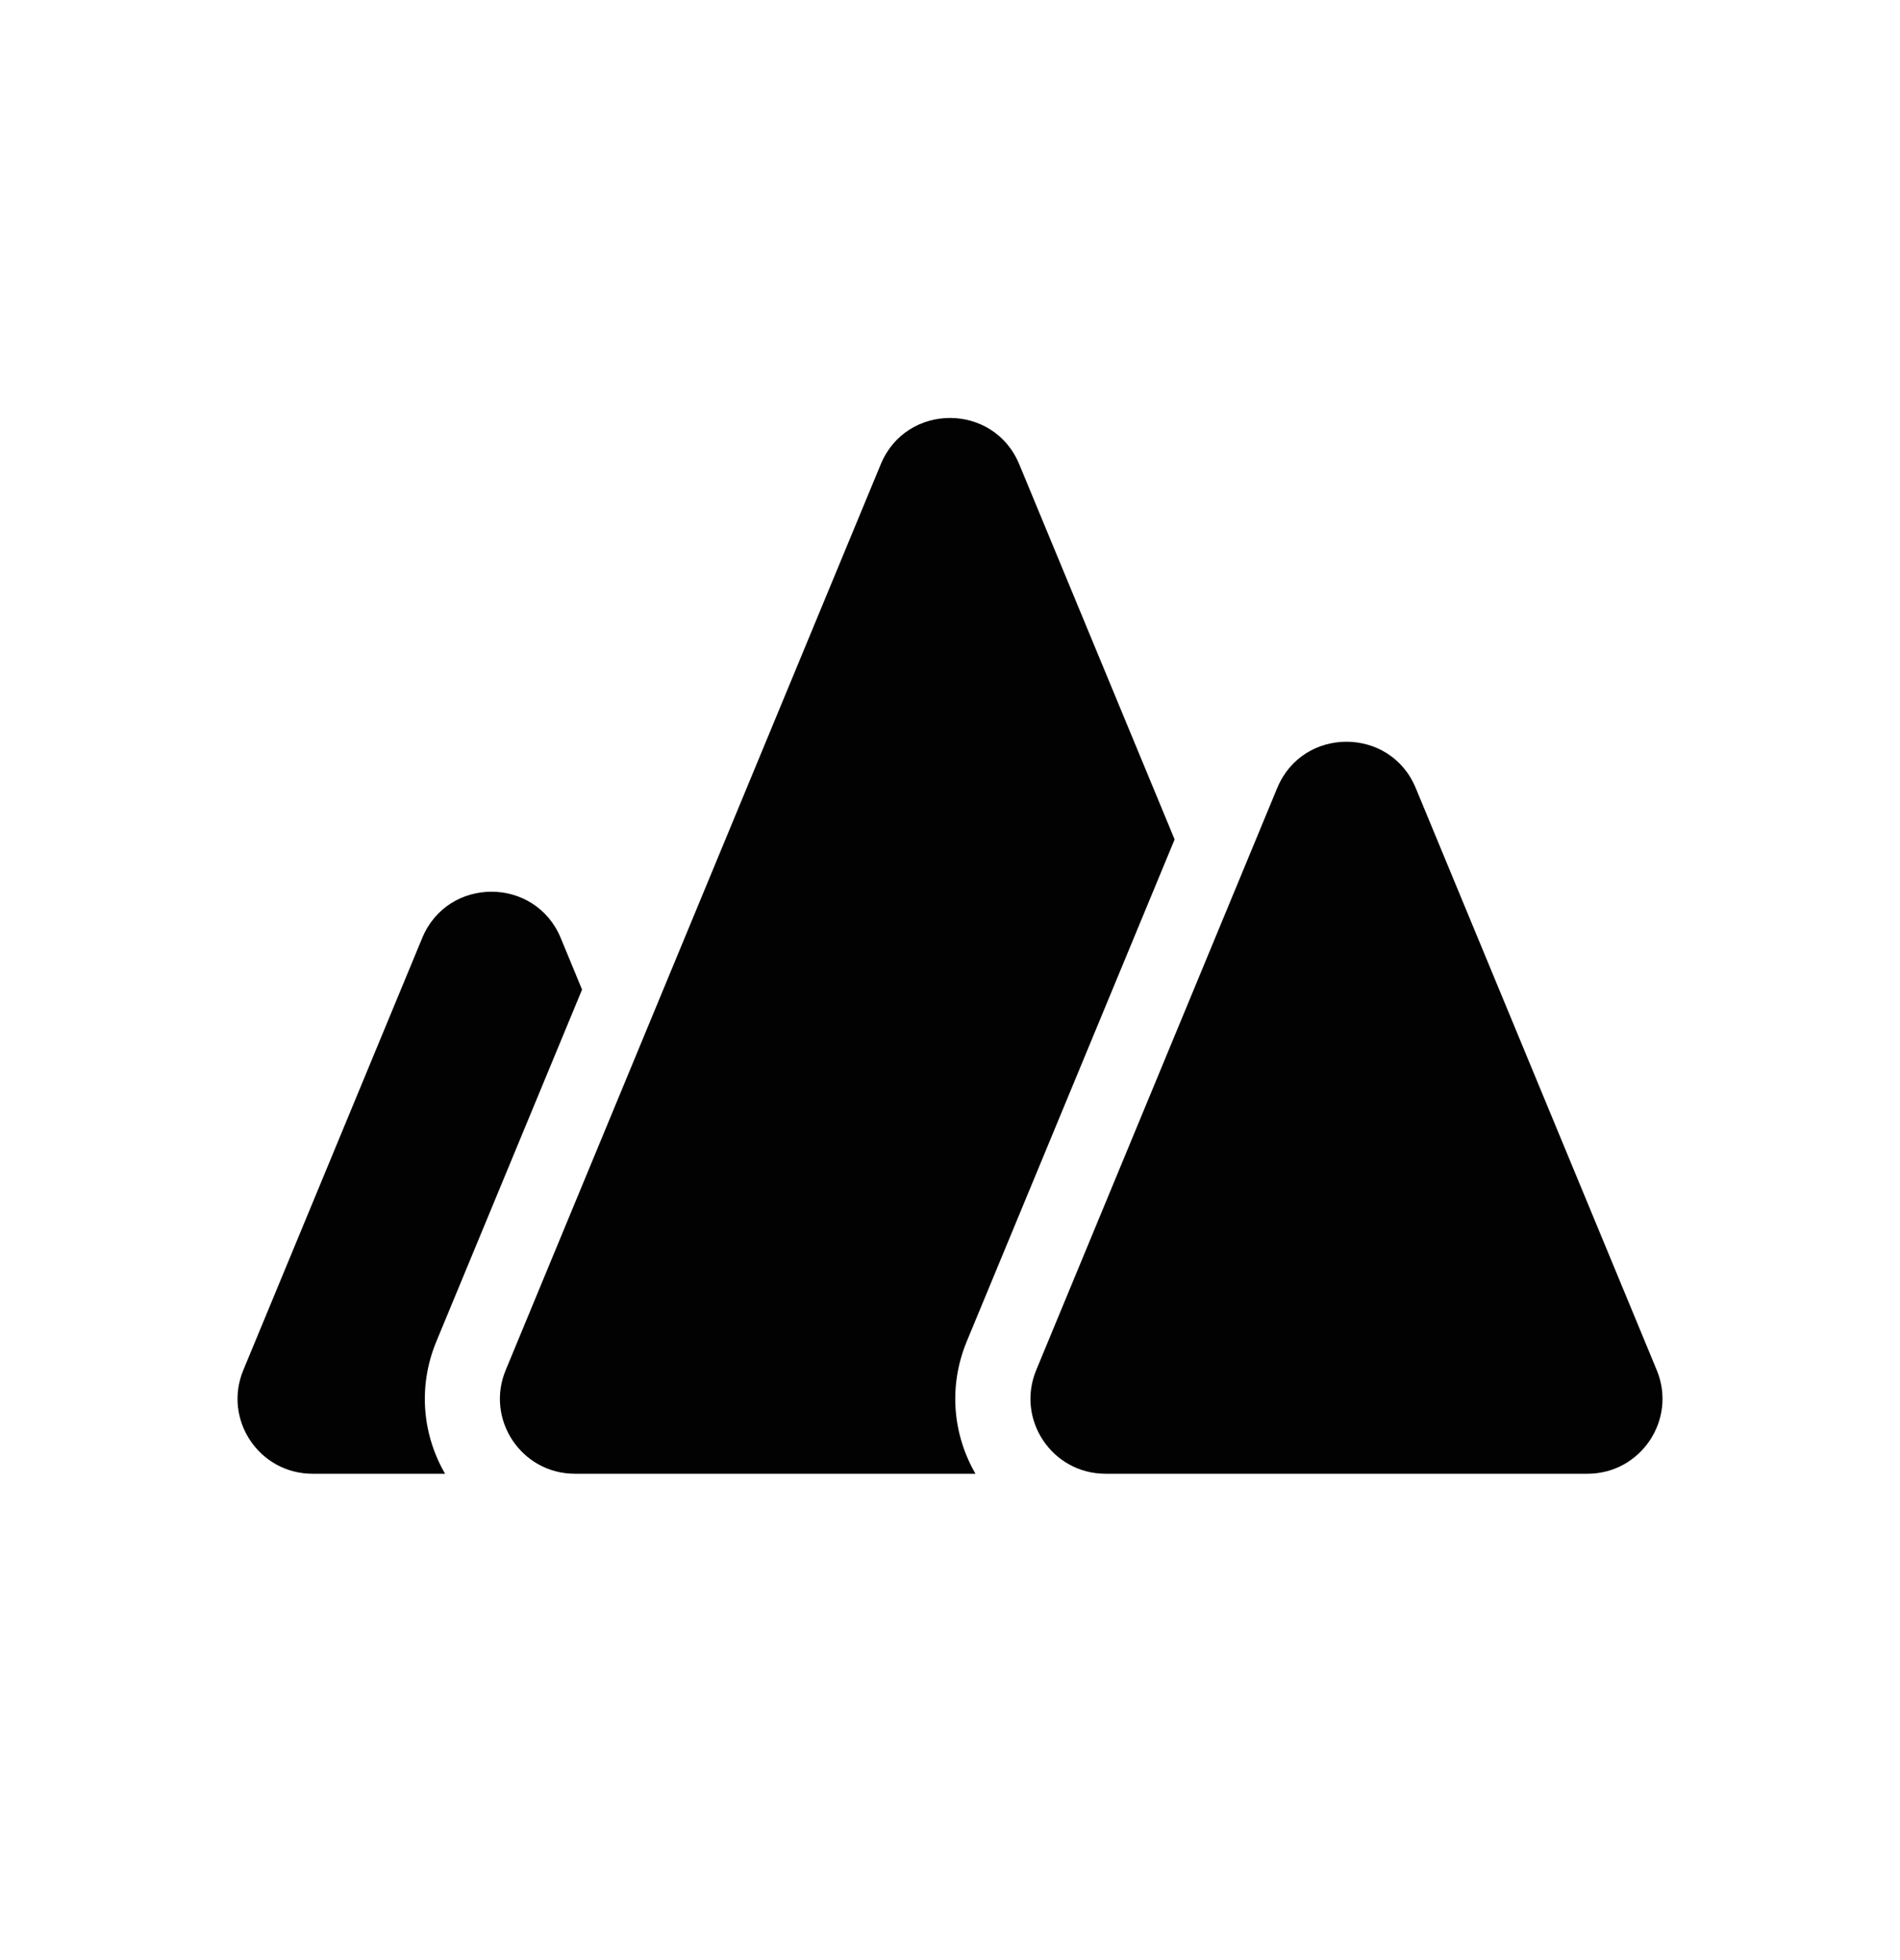 <svg xmlns="http://www.w3.org/2000/svg" width="32" height="33" viewBox="0 0 32 33" fill="none">
  <style>
    path {
      fill: #020202;
    }
    @media (prefers-color-scheme: dark) {
      path {
        fill: #ffffff;
      }
    }
  </style>
  <g clip-path="url(#clip0_2463_1008)">
    <path fill-rule="evenodd" clip-rule="evenodd" d="M19.783 14.133L16.283 22.582C15.963 23.356 16.056 24.167 16.429 24.812H9.683C8.783 24.812 8.172 23.898 8.517 23.067L14.834 7.816C15.264 6.777 16.736 6.777 17.166 7.816L19.783 14.133ZM9.803 16.661L7.35 22.583C7.029 23.358 7.123 24.168 7.496 24.812H5.264C4.364 24.812 3.753 23.898 4.098 23.067L7.111 15.792C7.541 14.753 9.013 14.753 9.444 15.792L9.803 16.661ZM18.619 24.812H26.736C27.636 24.812 28.247 23.898 27.903 23.067L23.844 13.267C23.414 12.228 21.941 12.228 21.511 13.267L17.452 23.067C17.108 23.898 17.719 24.812 18.619 24.812Z"/>
  </g>
  <defs>
    <clipPath id="clip0_2463_1008">
      <rect width="32" height="32" fill="white" transform="translate(0 0.5)"/>
    </clipPath>
  </defs>
</svg>